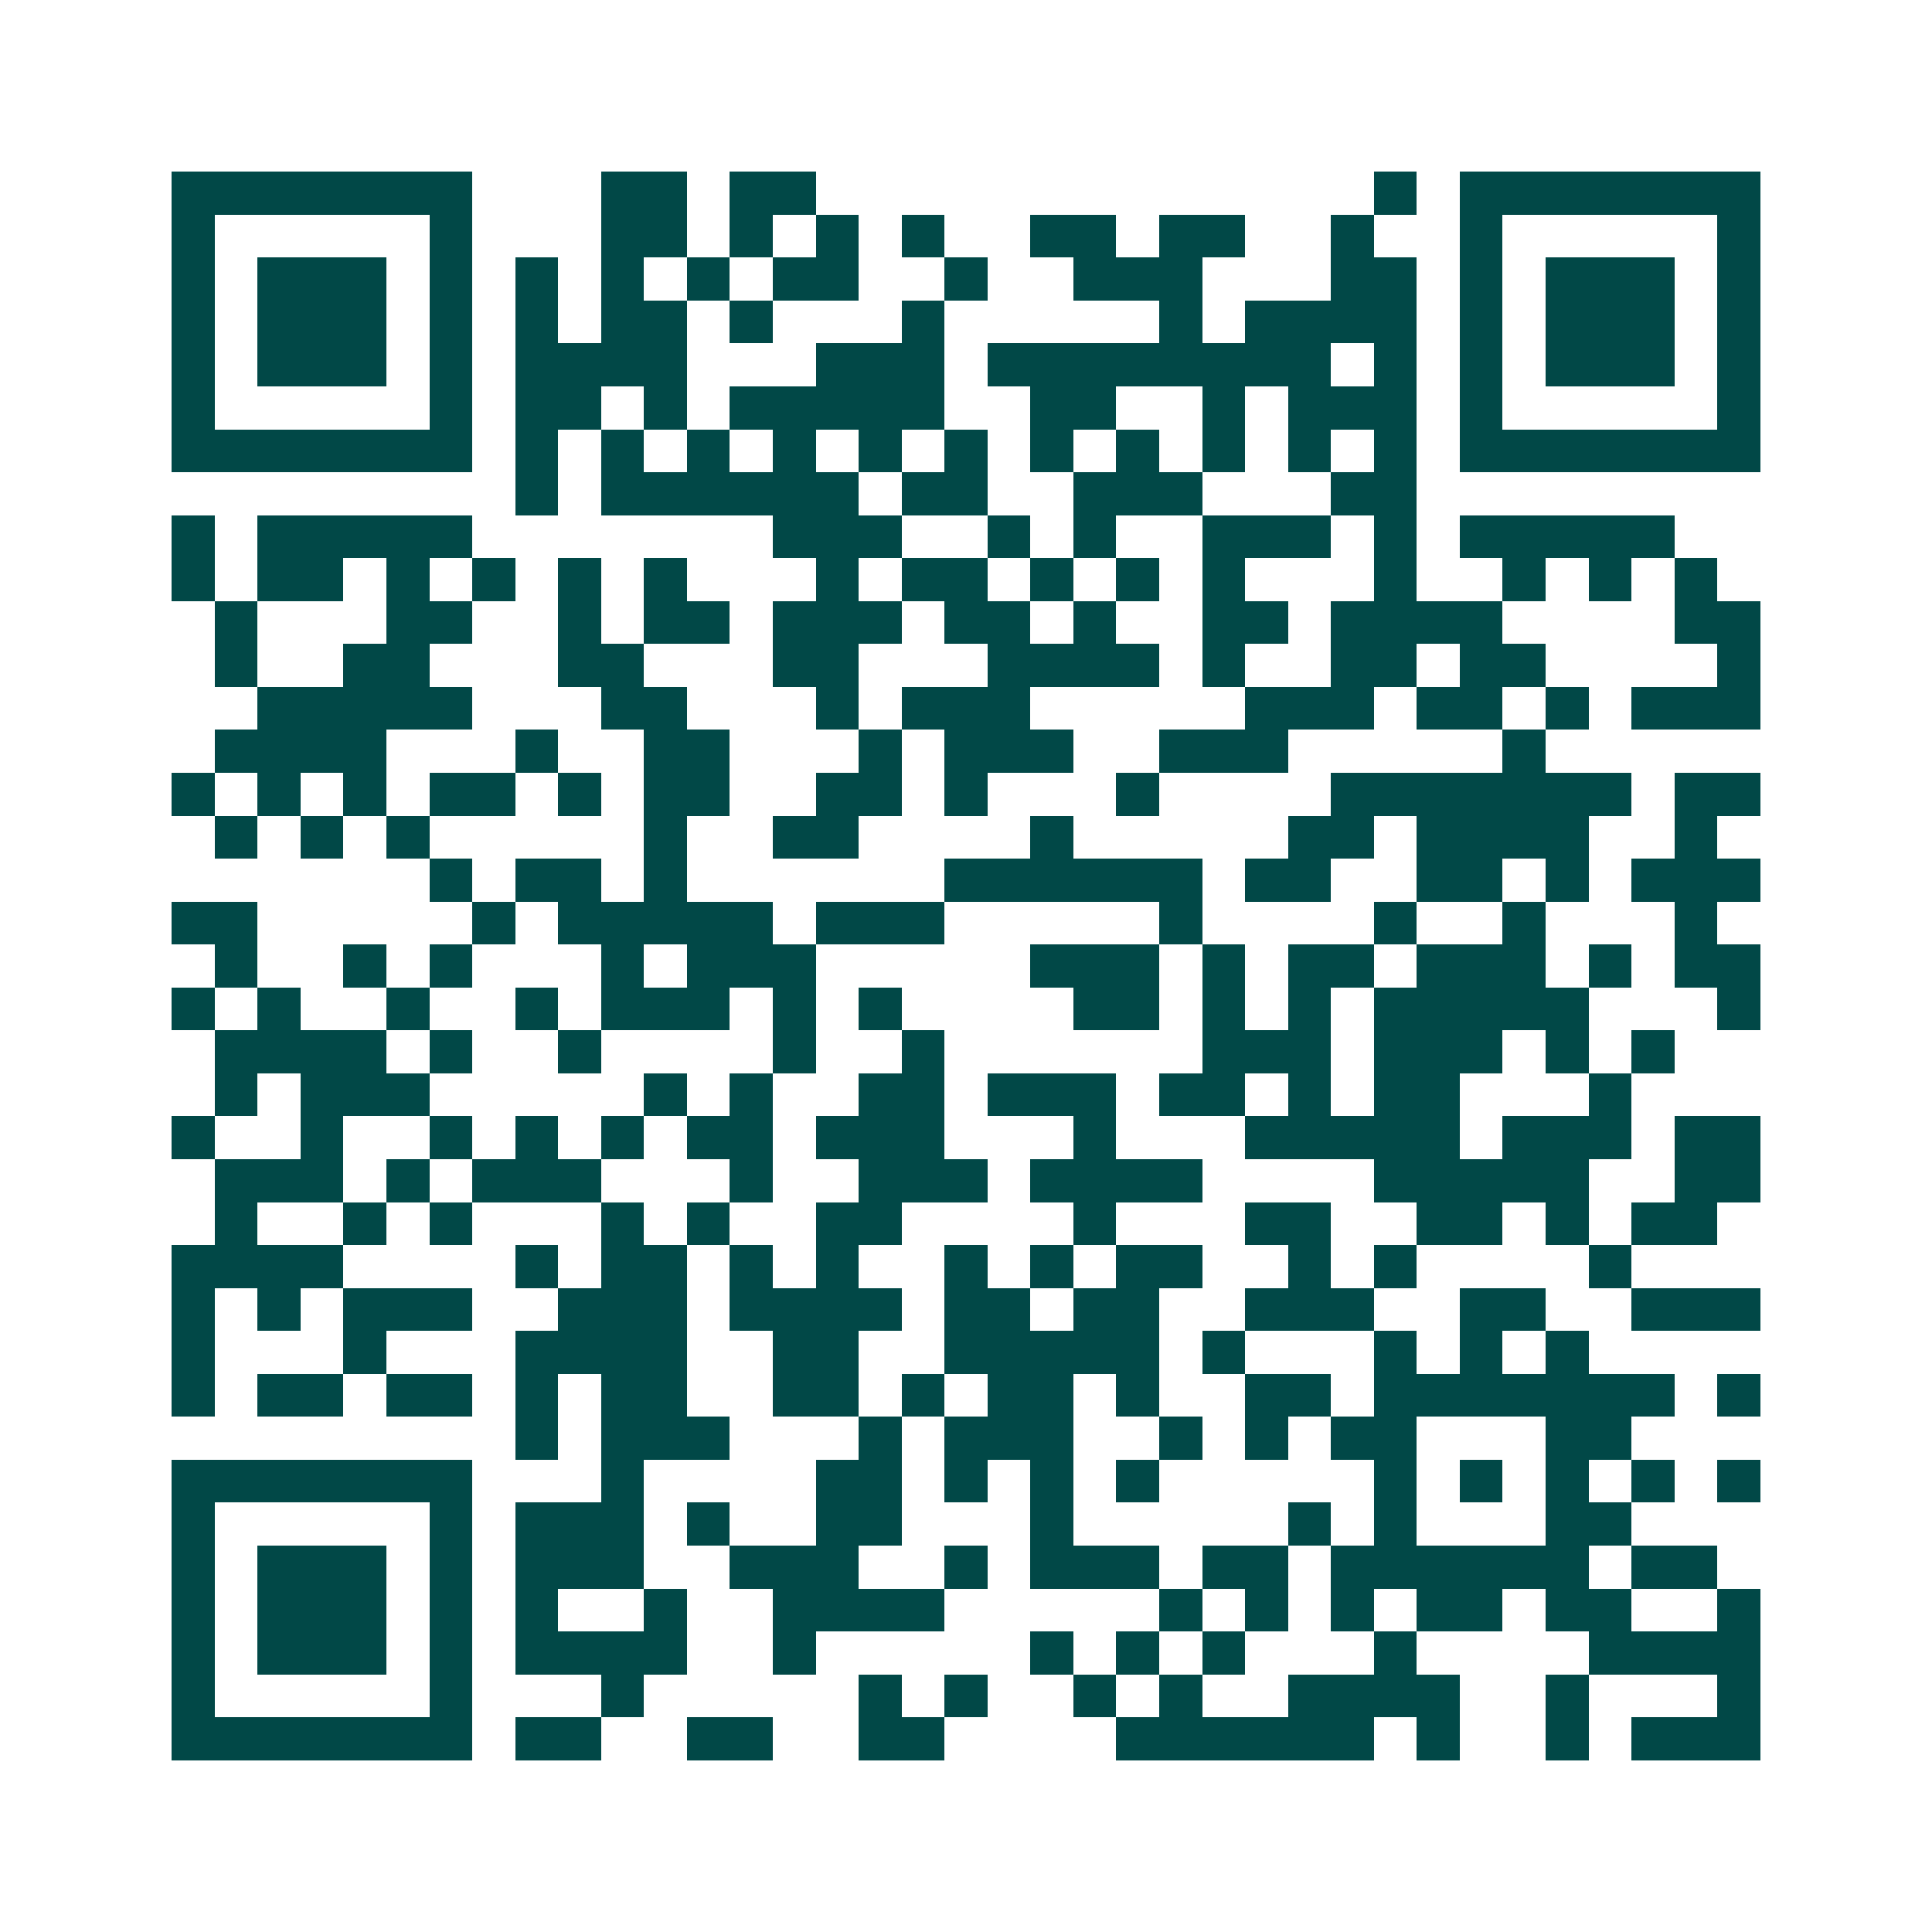 <svg xmlns="http://www.w3.org/2000/svg" width="200" height="200" viewBox="0 0 45 45" shape-rendering="crispEdges"><path fill="#ffffff" d="M0 0h45v45H0z"/><path stroke="#014847" d="M4 4.5h7m3 0h2m1 0h2m13 0h1m1 0h7M4 5.5h1m5 0h1m3 0h2m1 0h1m1 0h1m1 0h1m2 0h2m1 0h2m2 0h1m2 0h1m5 0h1M4 6.5h1m1 0h3m1 0h1m1 0h1m1 0h1m1 0h1m1 0h2m2 0h1m2 0h3m3 0h2m1 0h1m1 0h3m1 0h1M4 7.5h1m1 0h3m1 0h1m1 0h1m1 0h2m1 0h1m3 0h1m5 0h1m1 0h4m1 0h1m1 0h3m1 0h1M4 8.5h1m1 0h3m1 0h1m1 0h4m3 0h3m1 0h8m1 0h1m1 0h1m1 0h3m1 0h1M4 9.5h1m5 0h1m1 0h2m1 0h1m1 0h5m2 0h2m2 0h1m1 0h3m1 0h1m5 0h1M4 10.5h7m1 0h1m1 0h1m1 0h1m1 0h1m1 0h1m1 0h1m1 0h1m1 0h1m1 0h1m1 0h1m1 0h1m1 0h7M12 11.5h1m1 0h6m1 0h2m2 0h3m3 0h2M4 12.5h1m1 0h5m7 0h3m2 0h1m1 0h1m2 0h3m1 0h1m1 0h5M4 13.5h1m1 0h2m1 0h1m1 0h1m1 0h1m1 0h1m3 0h1m1 0h2m1 0h1m1 0h1m1 0h1m3 0h1m2 0h1m1 0h1m1 0h1M5 14.5h1m3 0h2m2 0h1m1 0h2m1 0h3m1 0h2m1 0h1m2 0h2m1 0h4m4 0h2M5 15.5h1m2 0h2m3 0h2m3 0h2m3 0h4m1 0h1m2 0h2m1 0h2m4 0h1M6 16.5h5m3 0h2m3 0h1m1 0h3m5 0h3m1 0h2m1 0h1m1 0h3M5 17.5h4m3 0h1m2 0h2m3 0h1m1 0h3m2 0h3m5 0h1M4 18.5h1m1 0h1m1 0h1m1 0h2m1 0h1m1 0h2m2 0h2m1 0h1m3 0h1m4 0h7m1 0h2M5 19.5h1m1 0h1m1 0h1m5 0h1m2 0h2m4 0h1m5 0h2m1 0h4m2 0h1M10 20.5h1m1 0h2m1 0h1m6 0h6m1 0h2m2 0h2m1 0h1m1 0h3M4 21.5h2m5 0h1m1 0h5m1 0h3m5 0h1m4 0h1m2 0h1m3 0h1M5 22.5h1m2 0h1m1 0h1m3 0h1m1 0h3m5 0h3m1 0h1m1 0h2m1 0h3m1 0h1m1 0h2M4 23.5h1m1 0h1m2 0h1m2 0h1m1 0h3m1 0h1m1 0h1m4 0h2m1 0h1m1 0h1m1 0h5m3 0h1M5 24.5h4m1 0h1m2 0h1m4 0h1m2 0h1m6 0h3m1 0h3m1 0h1m1 0h1M5 25.5h1m1 0h3m5 0h1m1 0h1m2 0h2m1 0h3m1 0h2m1 0h1m1 0h2m3 0h1M4 26.5h1m2 0h1m2 0h1m1 0h1m1 0h1m1 0h2m1 0h3m3 0h1m3 0h5m1 0h3m1 0h2M5 27.5h3m1 0h1m1 0h3m3 0h1m2 0h3m1 0h4m4 0h5m2 0h2M5 28.5h1m2 0h1m1 0h1m3 0h1m1 0h1m2 0h2m4 0h1m3 0h2m2 0h2m1 0h1m1 0h2M4 29.5h4m4 0h1m1 0h2m1 0h1m1 0h1m2 0h1m1 0h1m1 0h2m2 0h1m1 0h1m4 0h1M4 30.5h1m1 0h1m1 0h3m2 0h3m1 0h4m1 0h2m1 0h2m2 0h3m2 0h2m2 0h3M4 31.5h1m3 0h1m3 0h4m2 0h2m2 0h5m1 0h1m3 0h1m1 0h1m1 0h1M4 32.5h1m1 0h2m1 0h2m1 0h1m1 0h2m2 0h2m1 0h1m1 0h2m1 0h1m2 0h2m1 0h7m1 0h1M12 33.5h1m1 0h3m3 0h1m1 0h3m2 0h1m1 0h1m1 0h2m3 0h2M4 34.5h7m3 0h1m4 0h2m1 0h1m1 0h1m1 0h1m5 0h1m1 0h1m1 0h1m1 0h1m1 0h1M4 35.5h1m5 0h1m1 0h3m1 0h1m2 0h2m3 0h1m5 0h1m1 0h1m3 0h2M4 36.5h1m1 0h3m1 0h1m1 0h3m2 0h3m2 0h1m1 0h3m1 0h2m1 0h6m1 0h2M4 37.5h1m1 0h3m1 0h1m1 0h1m2 0h1m2 0h4m5 0h1m1 0h1m1 0h1m1 0h2m1 0h2m2 0h1M4 38.5h1m1 0h3m1 0h1m1 0h4m2 0h1m5 0h1m1 0h1m1 0h1m3 0h1m4 0h4M4 39.5h1m5 0h1m3 0h1m5 0h1m1 0h1m2 0h1m1 0h1m2 0h4m2 0h1m3 0h1M4 40.5h7m1 0h2m2 0h2m2 0h2m4 0h6m1 0h1m2 0h1m1 0h3"/></svg>
